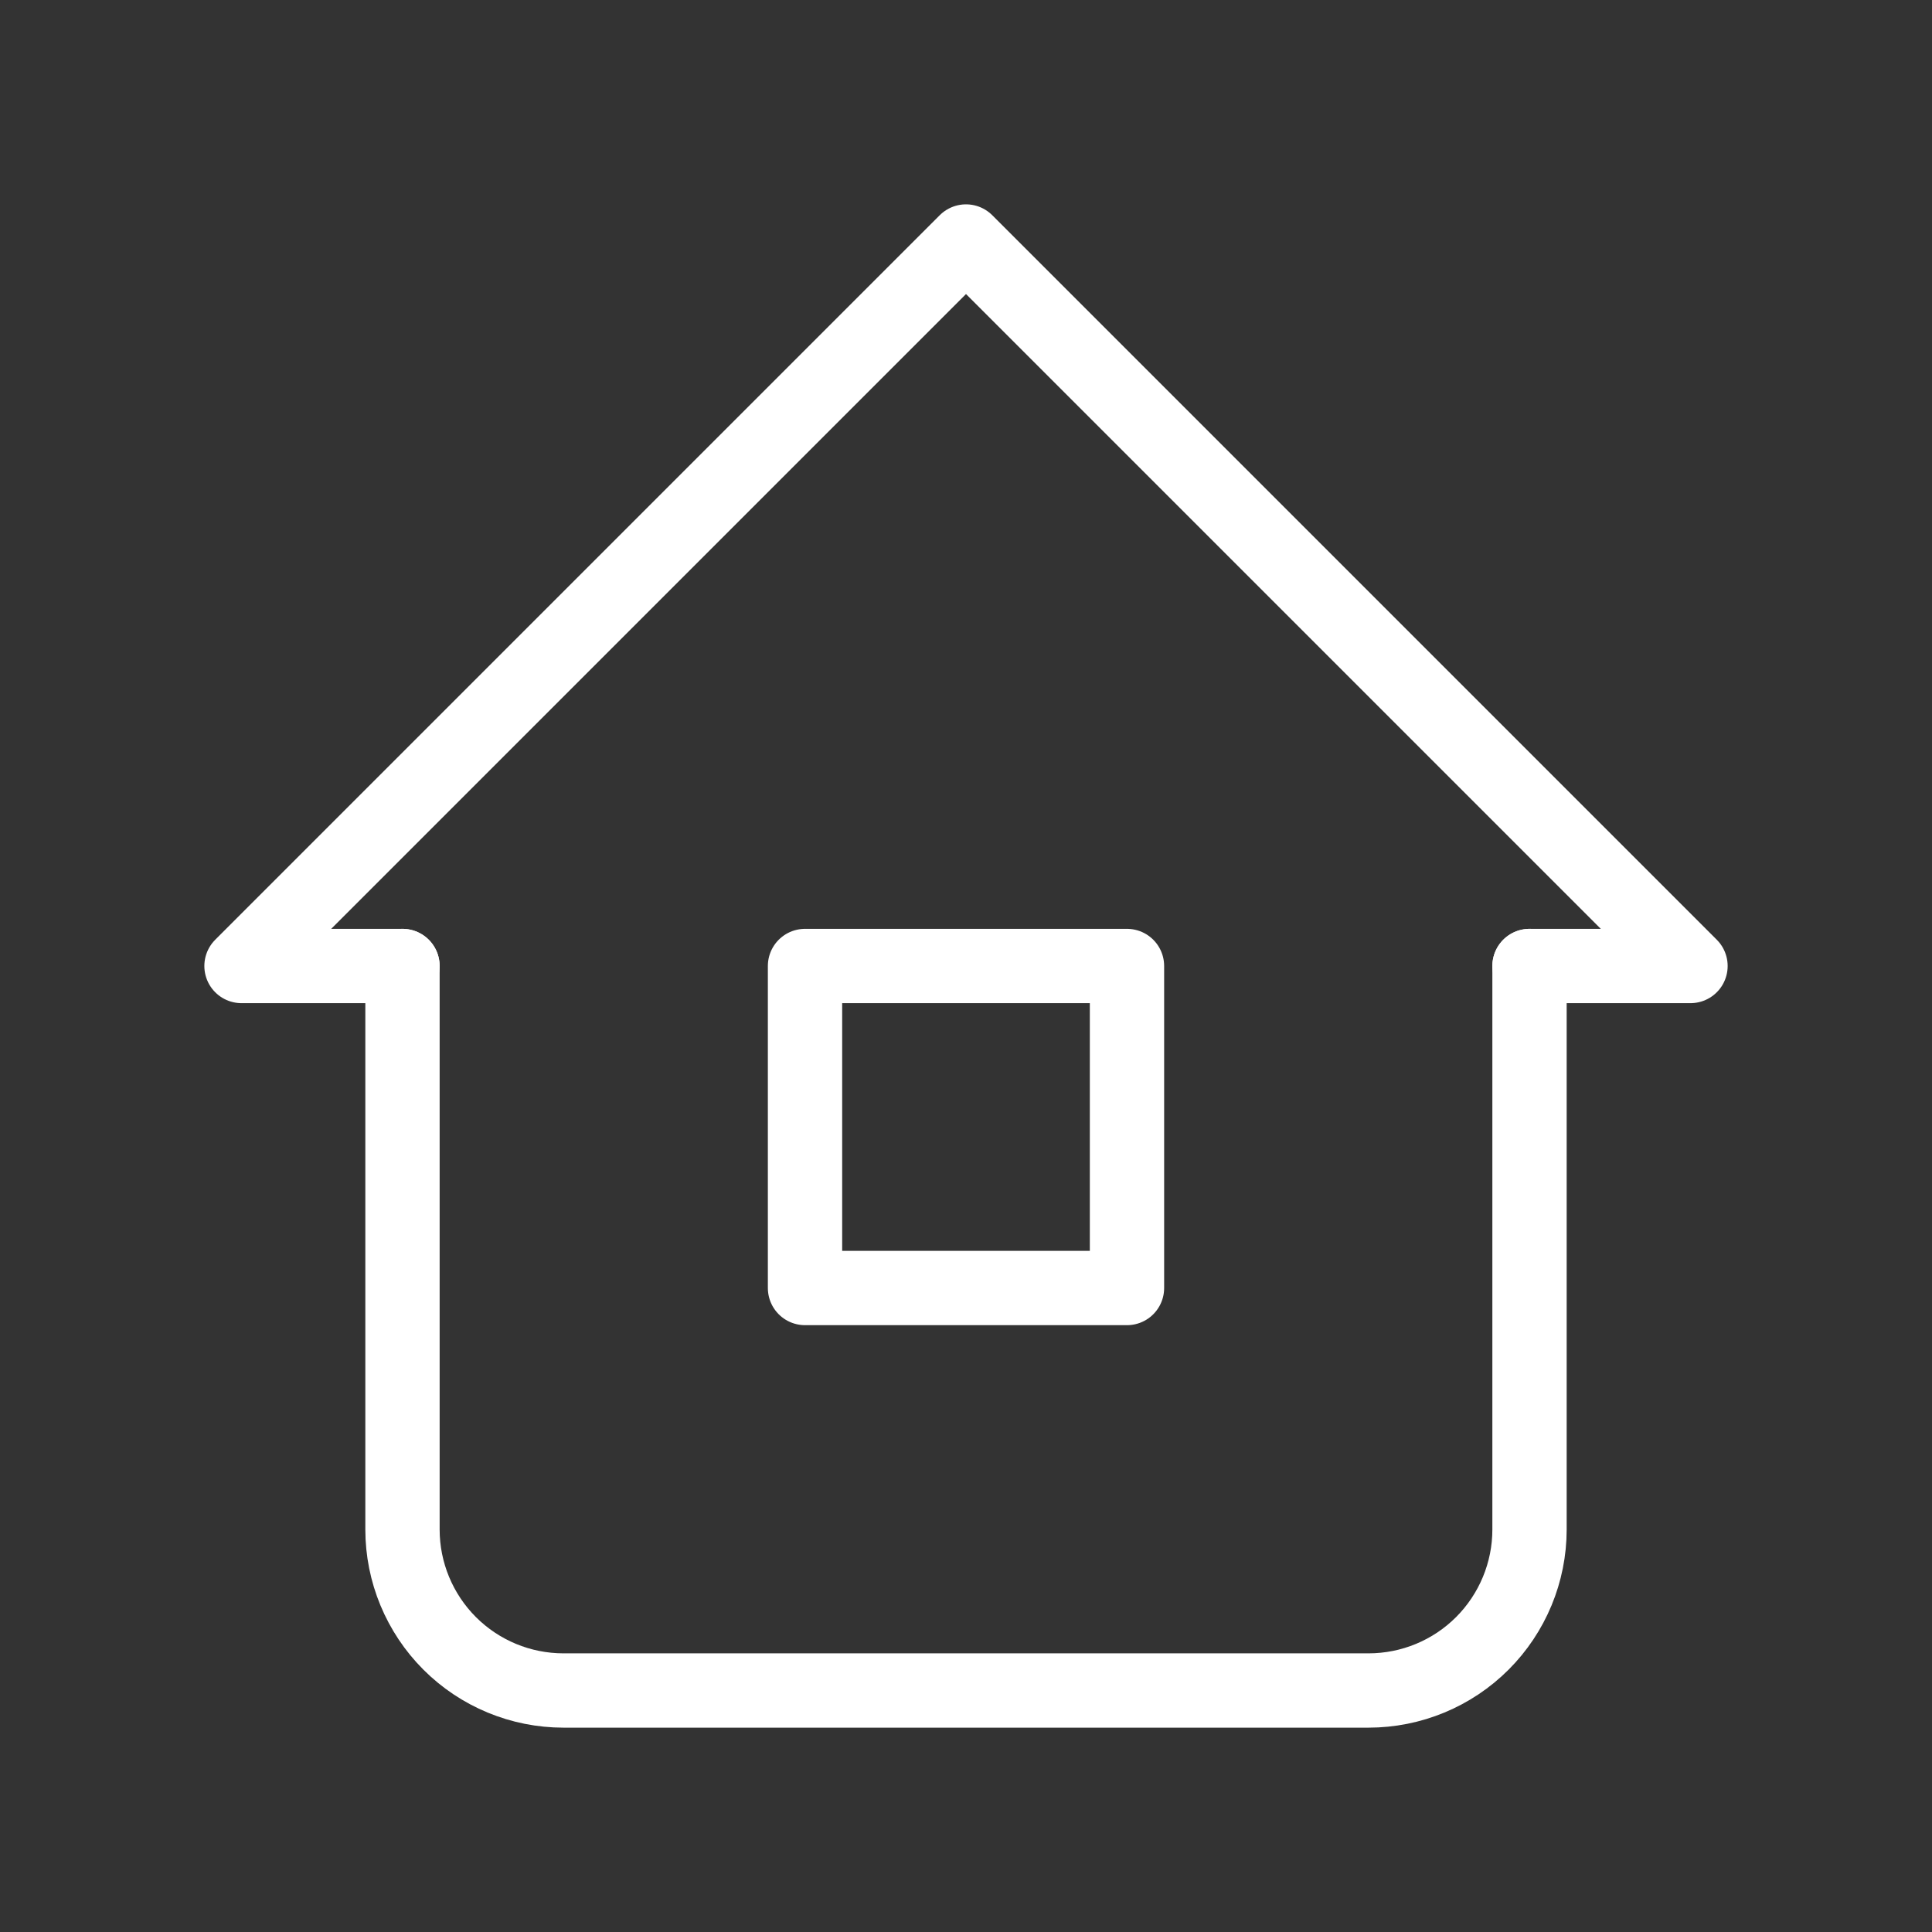 <svg width="52" height="52" viewBox="0 0 52 52" fill="none" xmlns="http://www.w3.org/2000/svg">
<rect x="0" y="0" width="52" height="52" fill="#333333" stroke="none"/>
<g id="tabler-icon-home-2">
<g id="Vector">
<path d="M10.833 26H6.5L26 6.5L45.5 26H41.167" stroke="white" stroke-width="2" stroke-linecap="round" stroke-linejoin="round"/>
<path d="M10.833 26V41.167C10.833 42.316 11.29 43.418 12.102 44.231C12.915 45.044 14.017 45.5 15.167 45.5H36.833C37.983 45.5 39.085 45.044 39.898 44.231C40.71 43.418 41.167 42.316 41.167 41.167V26" stroke="white" stroke-width="2" stroke-linecap="round" stroke-linejoin="round"/>
<path d="M21.667 26H30.333V34.667H21.667V26Z" stroke="white" stroke-width="2" stroke-linecap="round" stroke-linejoin="round"/>
</g>
</g>
</svg>
